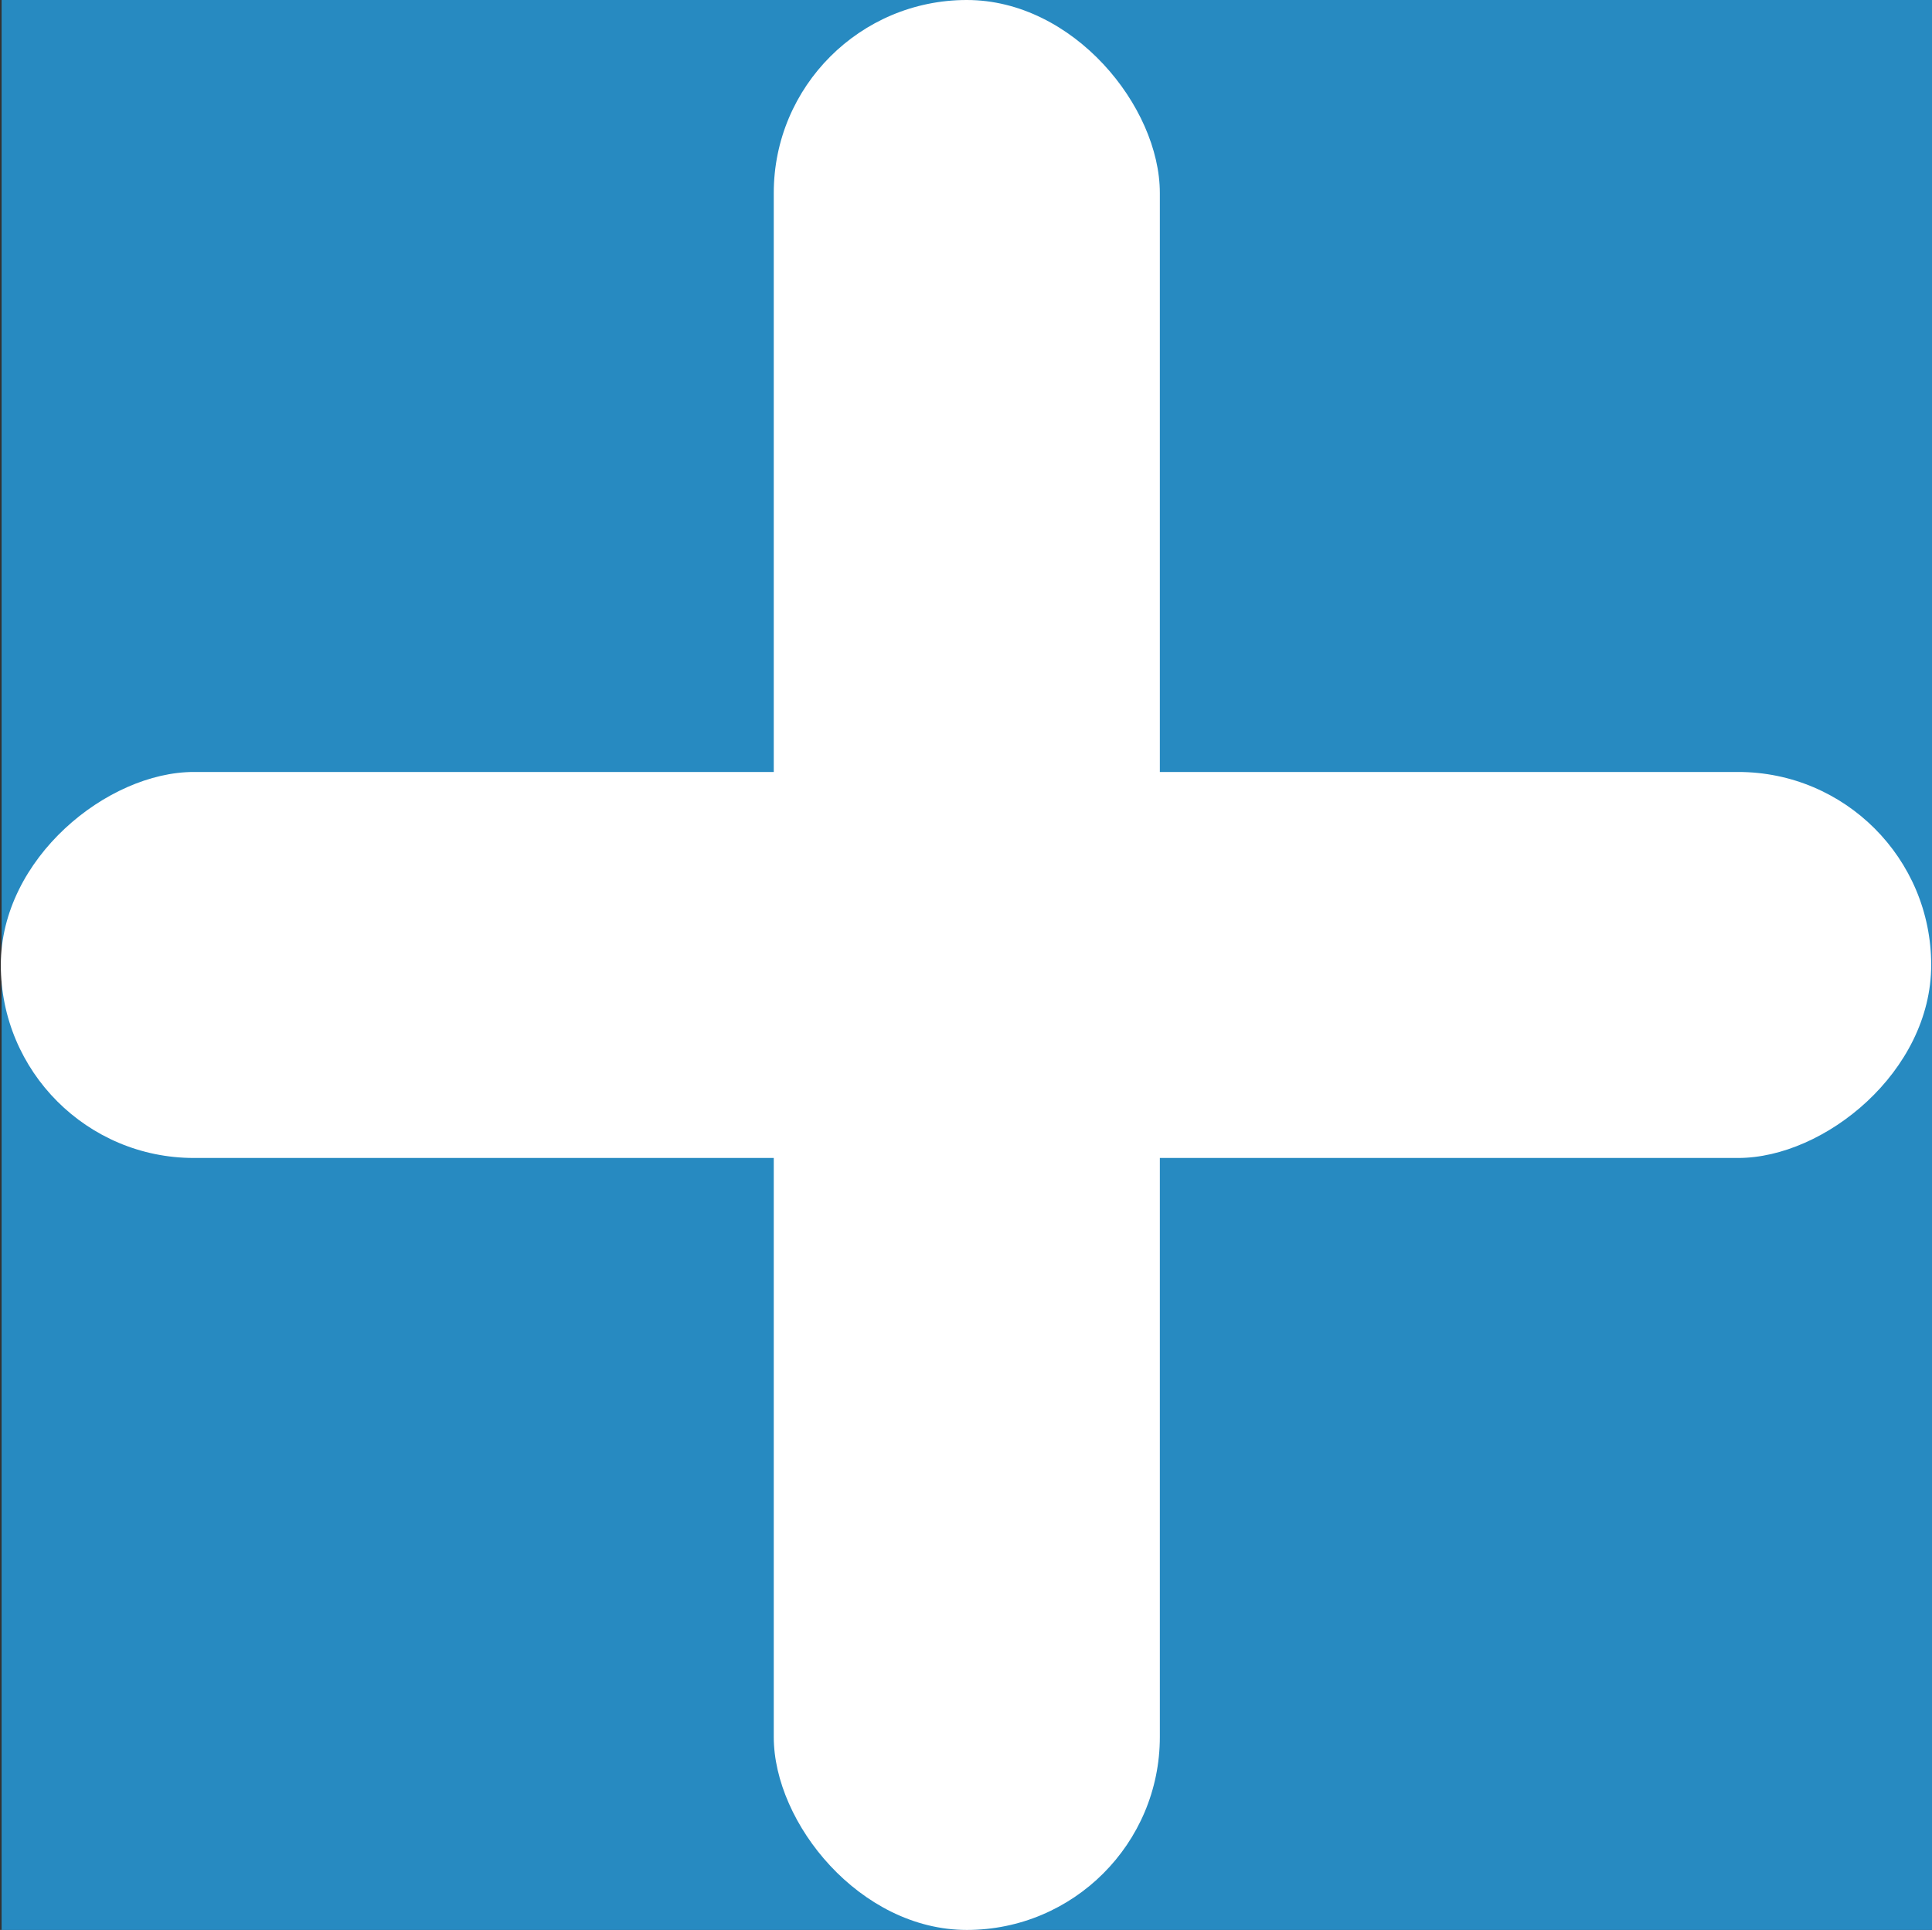 <svg width="1201" height="1200" viewBox="0 0 1201 1200" fill="none" xmlns="http://www.w3.org/2000/svg">
<rect x="0" y="0" width="1201" height="1200" fill="#333333" stroke="none"/>
<rect width="1200" height="1200" transform="translate(1)" fill="#278AC1"/>
<rect x="1200.5" y="480" width="240" height="1200" rx="120" transform="rotate(90 1200.5 480)" fill="white"/>
<rect x="481" width="240" height="1200" rx="120" fill="white"/>
</svg>
